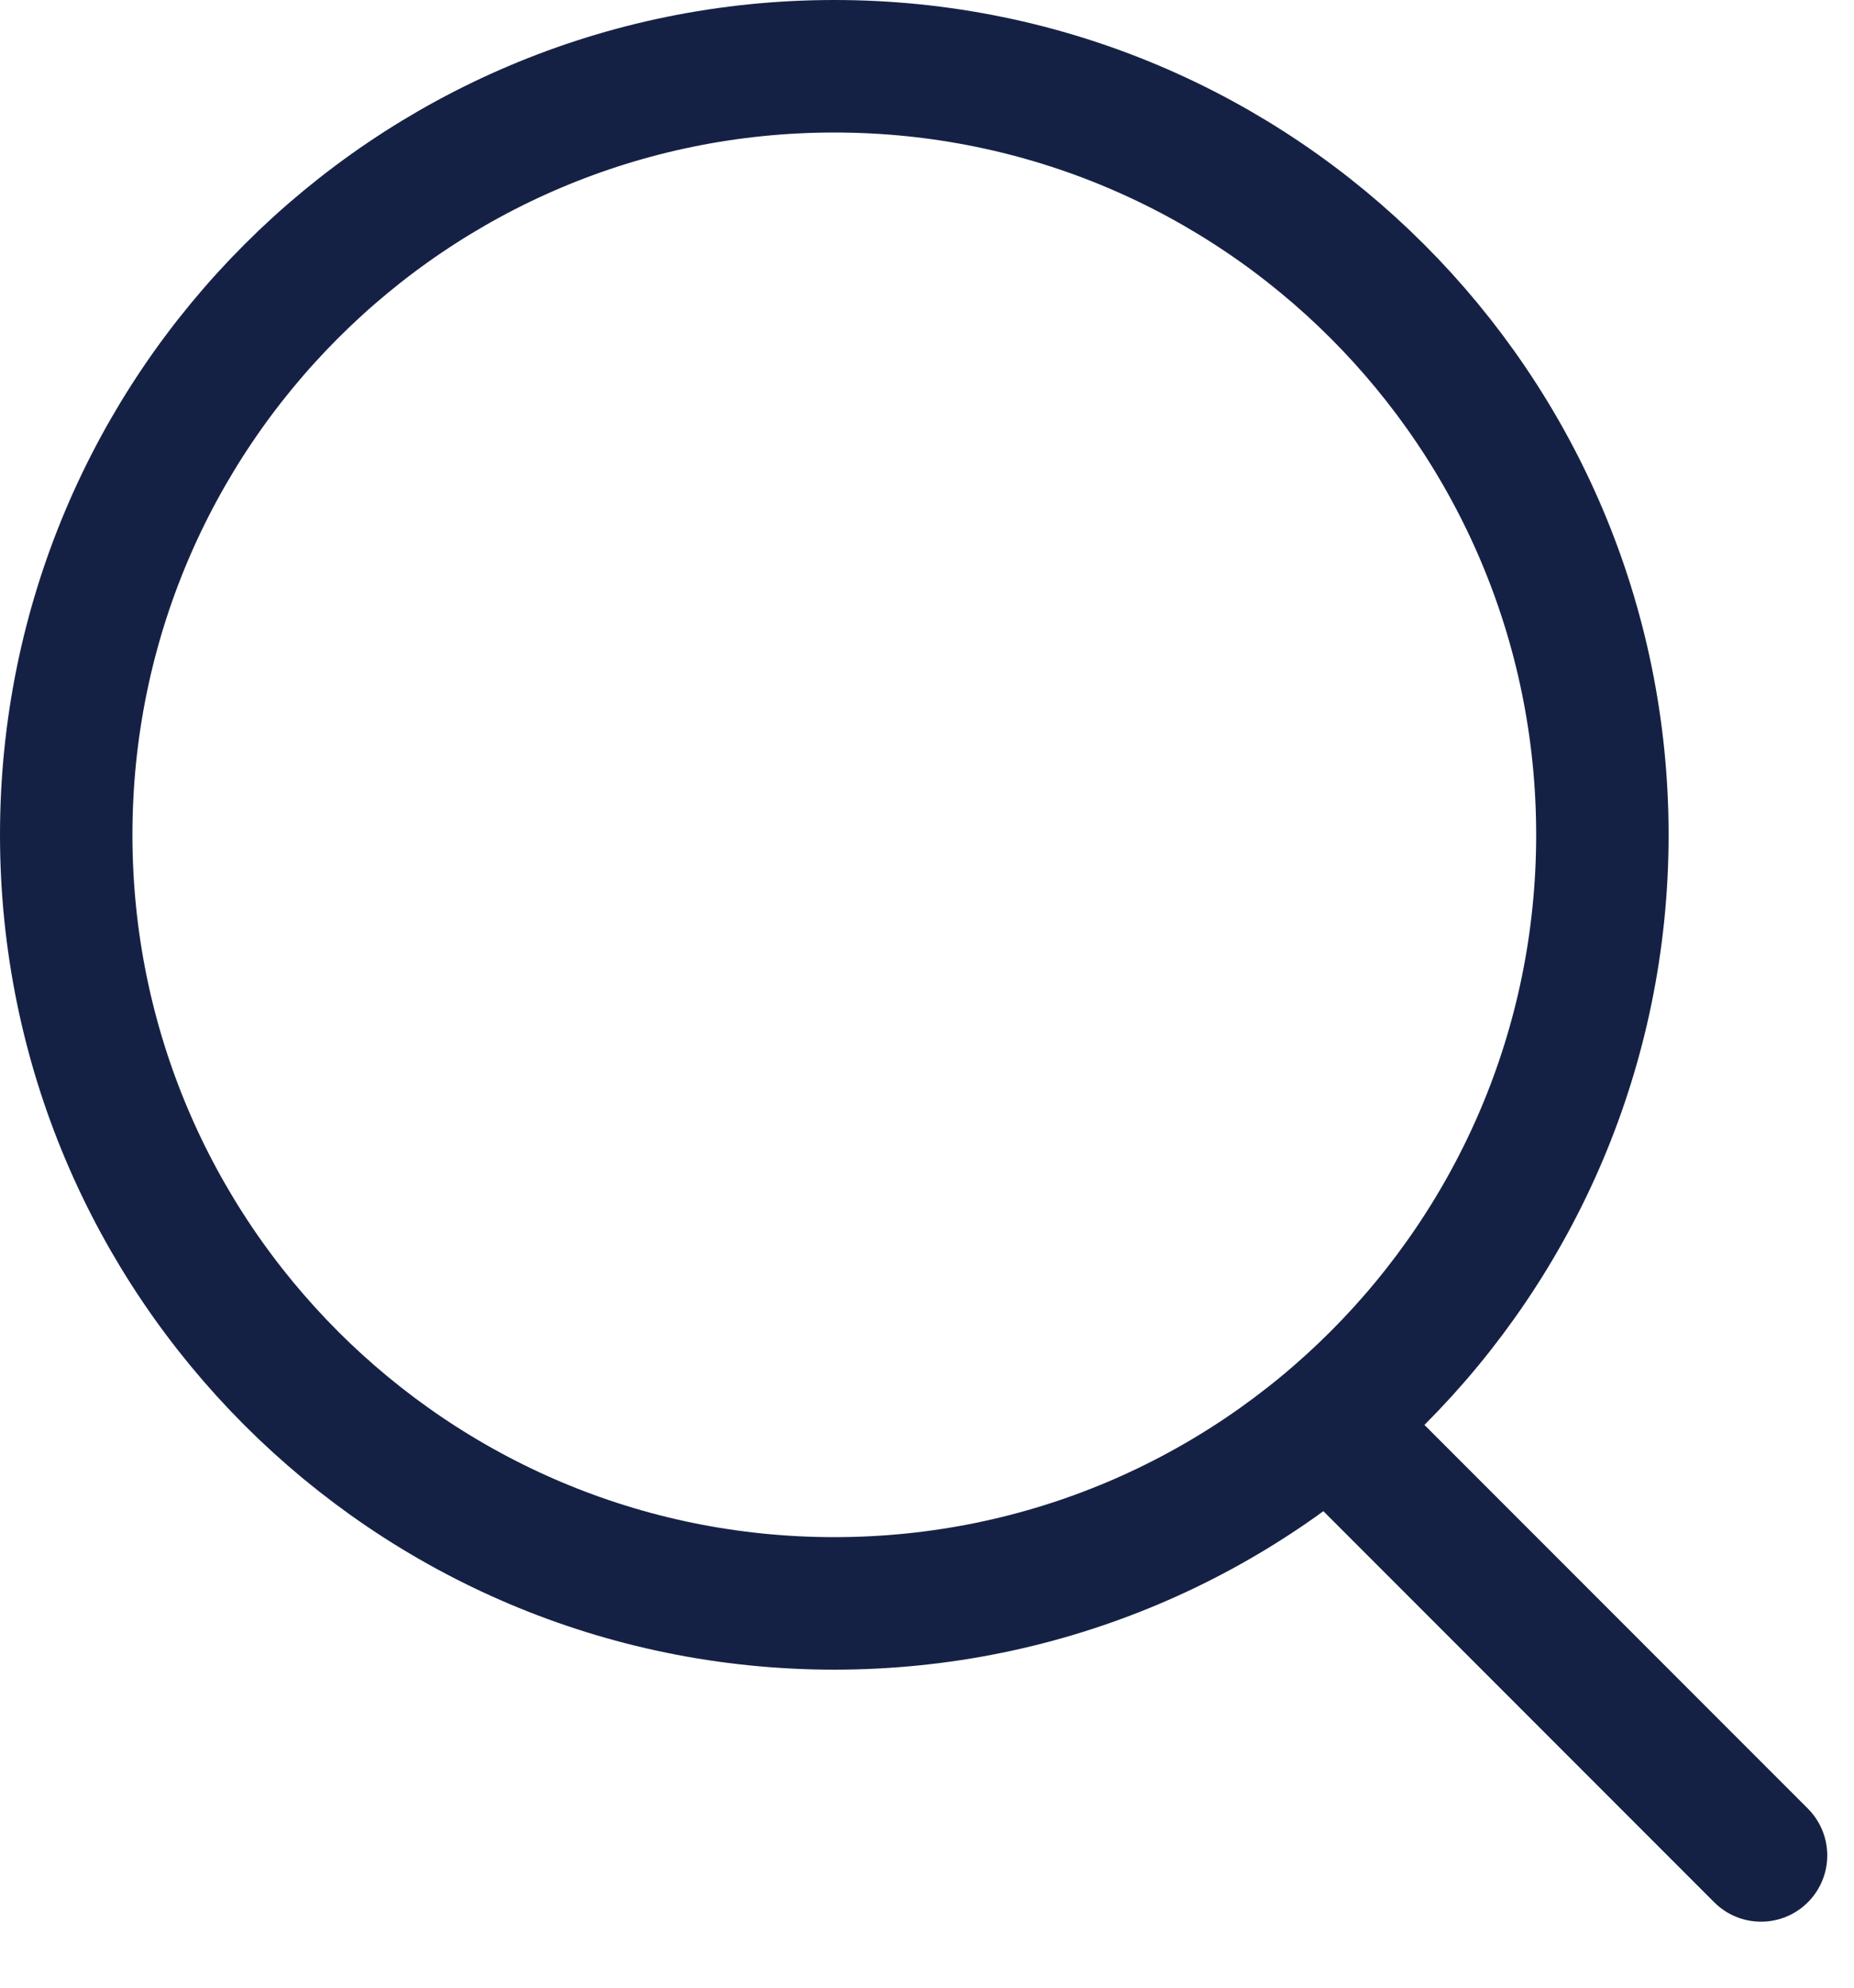 <svg width="14" height="15" viewBox="0 0 14 15" fill="none" xmlns="http://www.w3.org/2000/svg">
<path d="M10.148 10.852L13.298 14.002" stroke="#152144" stroke-linecap="round" stroke-linejoin="round"/>
<path d="M6.3 12.1C9.503 12.1 12.1 9.503 12.1 6.3C12.1 3.097 9.503 0.5 6.3 0.5C3.097 0.5 0.5 3.097 0.5 6.3C0.5 9.503 3.097 12.1 6.3 12.1Z" stroke="#152144" stroke-miterlimit="10"/>
</svg>
